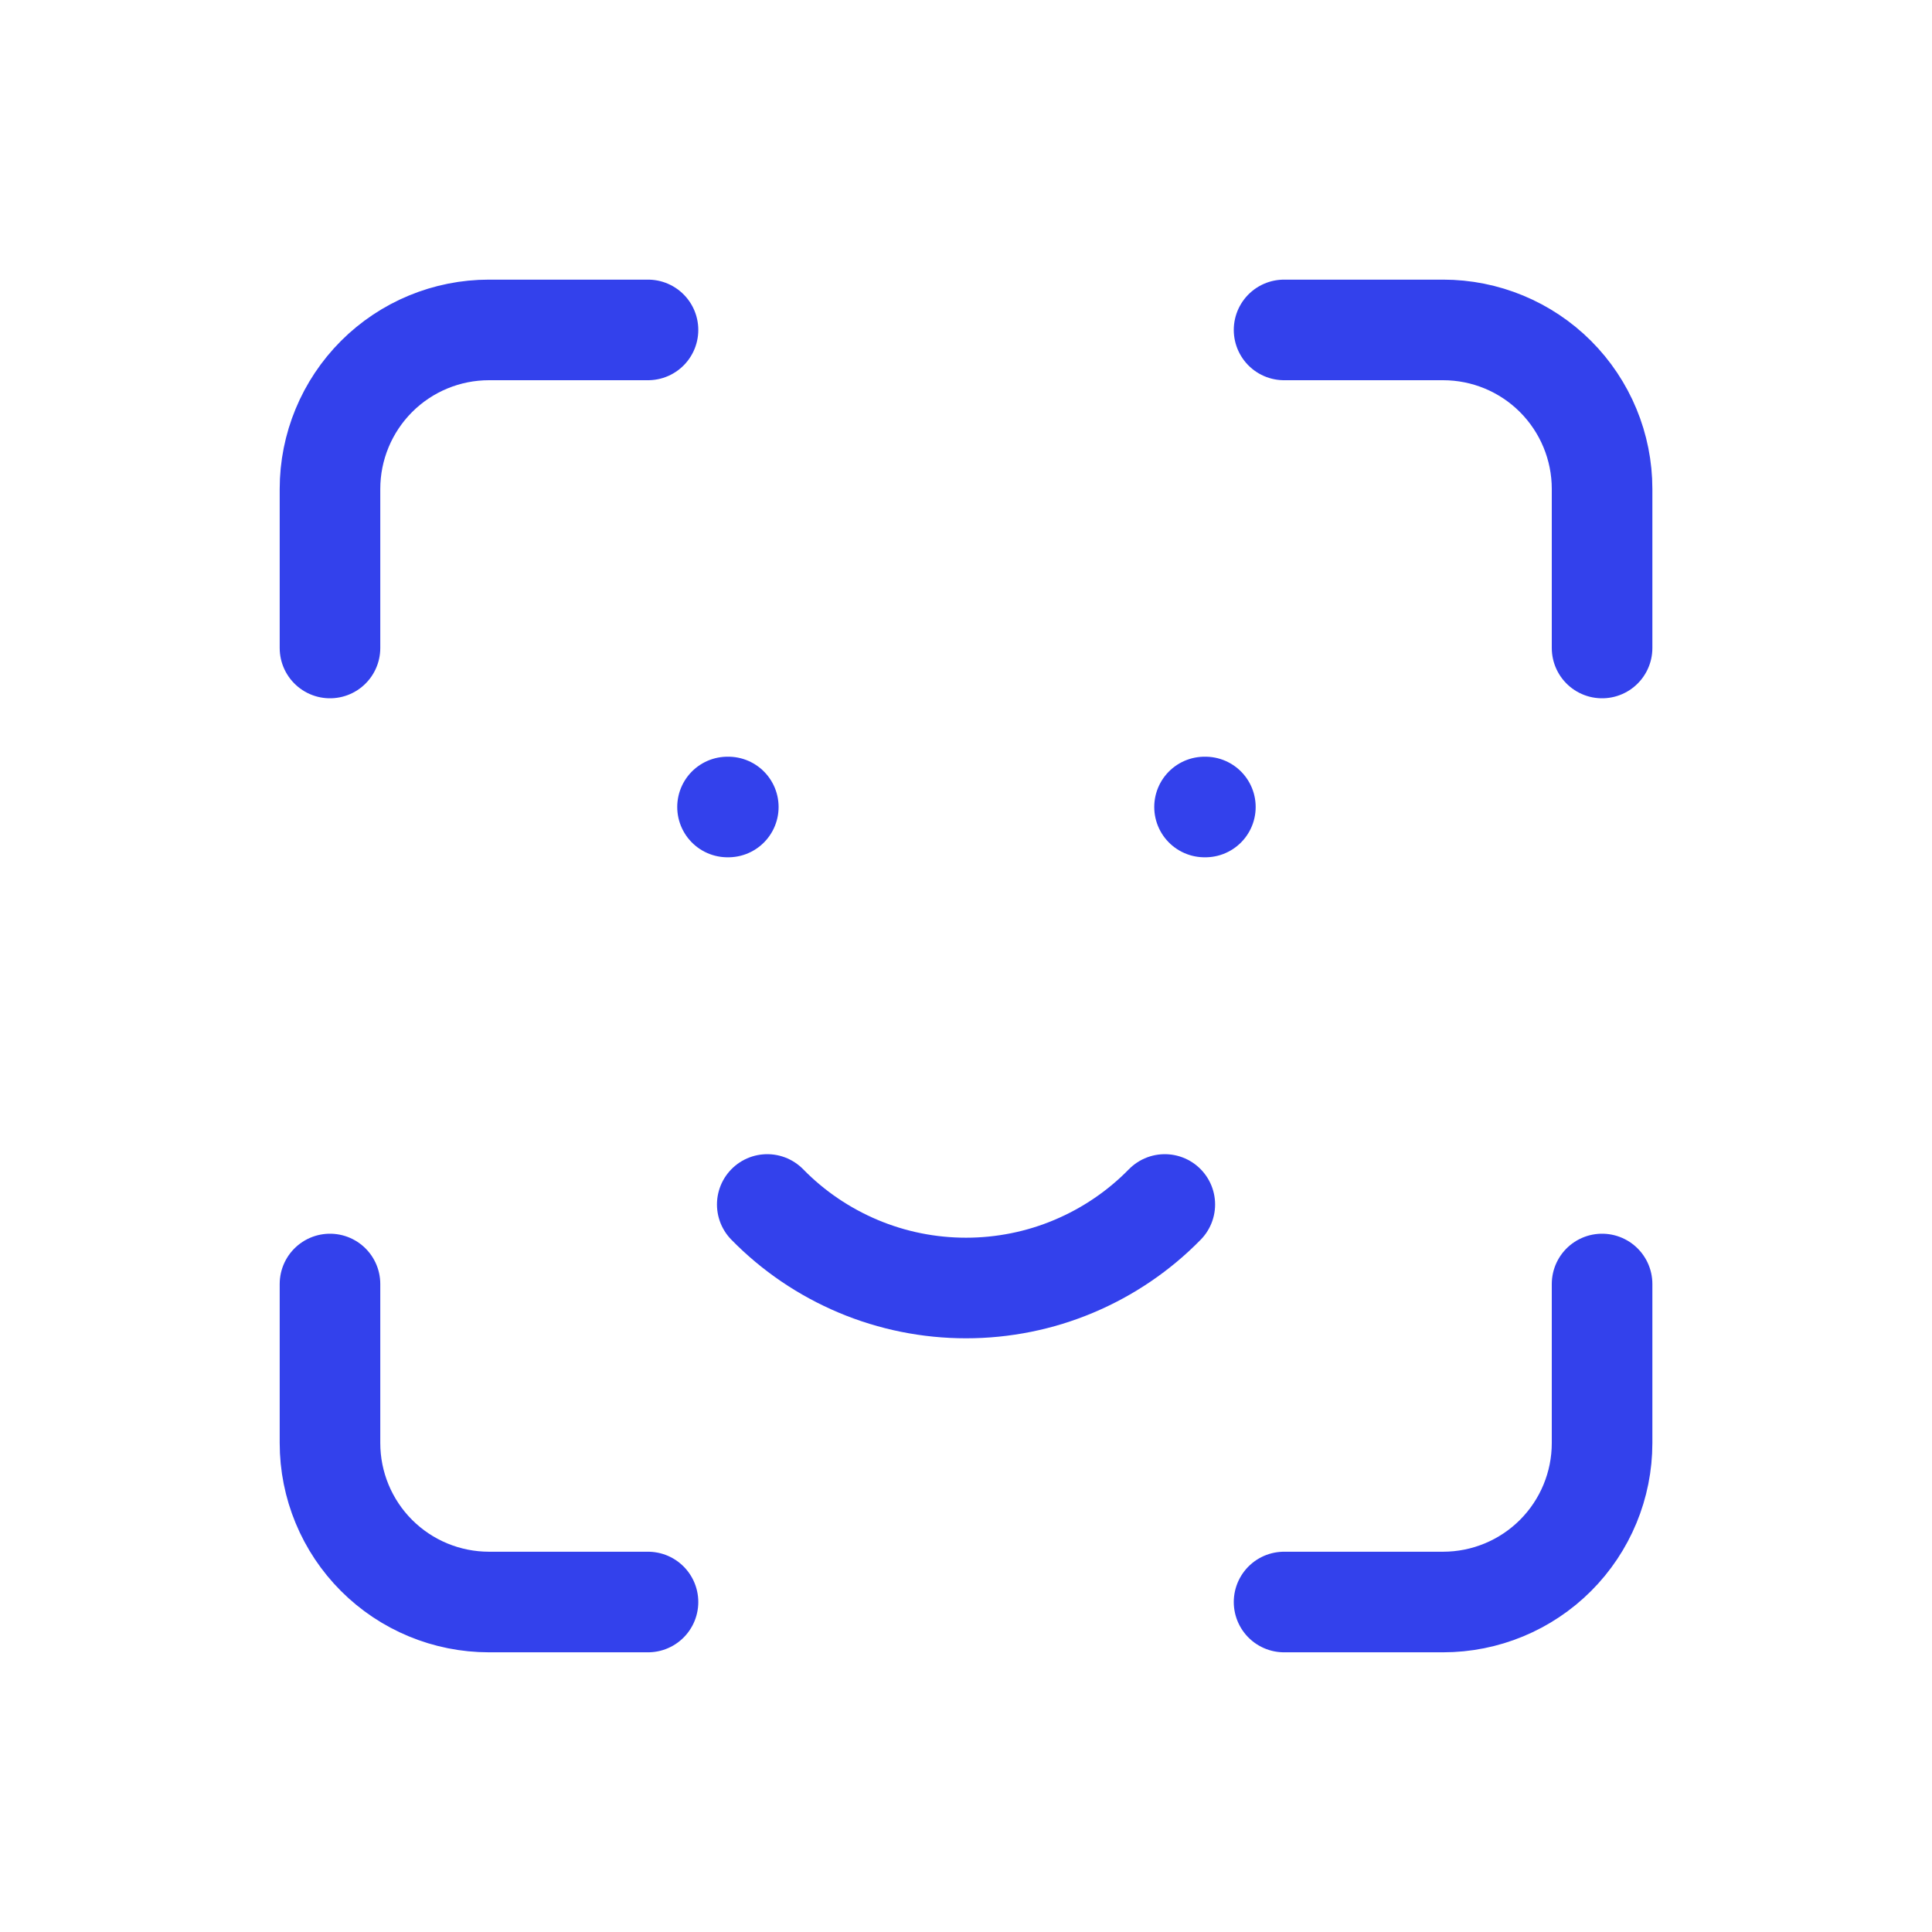 <svg width="30" height="30" viewBox="0 0 30 30" fill="none" xmlns="http://www.w3.org/2000/svg">
<g id="Pagination">
<path id="Vector" d="M5.124 10.062V7.592C5.124 6.938 5.384 6.31 5.847 5.846C6.31 5.383 6.938 5.123 7.593 5.123H10.062M5.124 19.938V22.407C5.124 23.062 5.384 23.69 5.847 24.153C6.31 24.616 6.938 24.876 7.593 24.876H10.062M19.939 5.123H22.408C23.063 5.123 23.691 5.383 24.154 5.846C24.617 6.31 24.877 6.938 24.877 7.592V10.062M19.939 24.876H22.408C23.063 24.876 23.691 24.616 24.154 24.153C24.617 23.69 24.877 23.062 24.877 22.407V19.938M11.297 12.531H11.309M18.704 12.531H18.717M11.914 18.703C12.316 19.114 12.797 19.44 13.327 19.663C13.857 19.886 14.426 20 15.001 20C15.575 20 16.145 19.886 16.674 19.663C17.204 19.44 17.685 19.114 18.087 18.703" stroke="#3341EC" stroke-width="1.562" stroke-linecap="round"/>
</g>
</svg>
